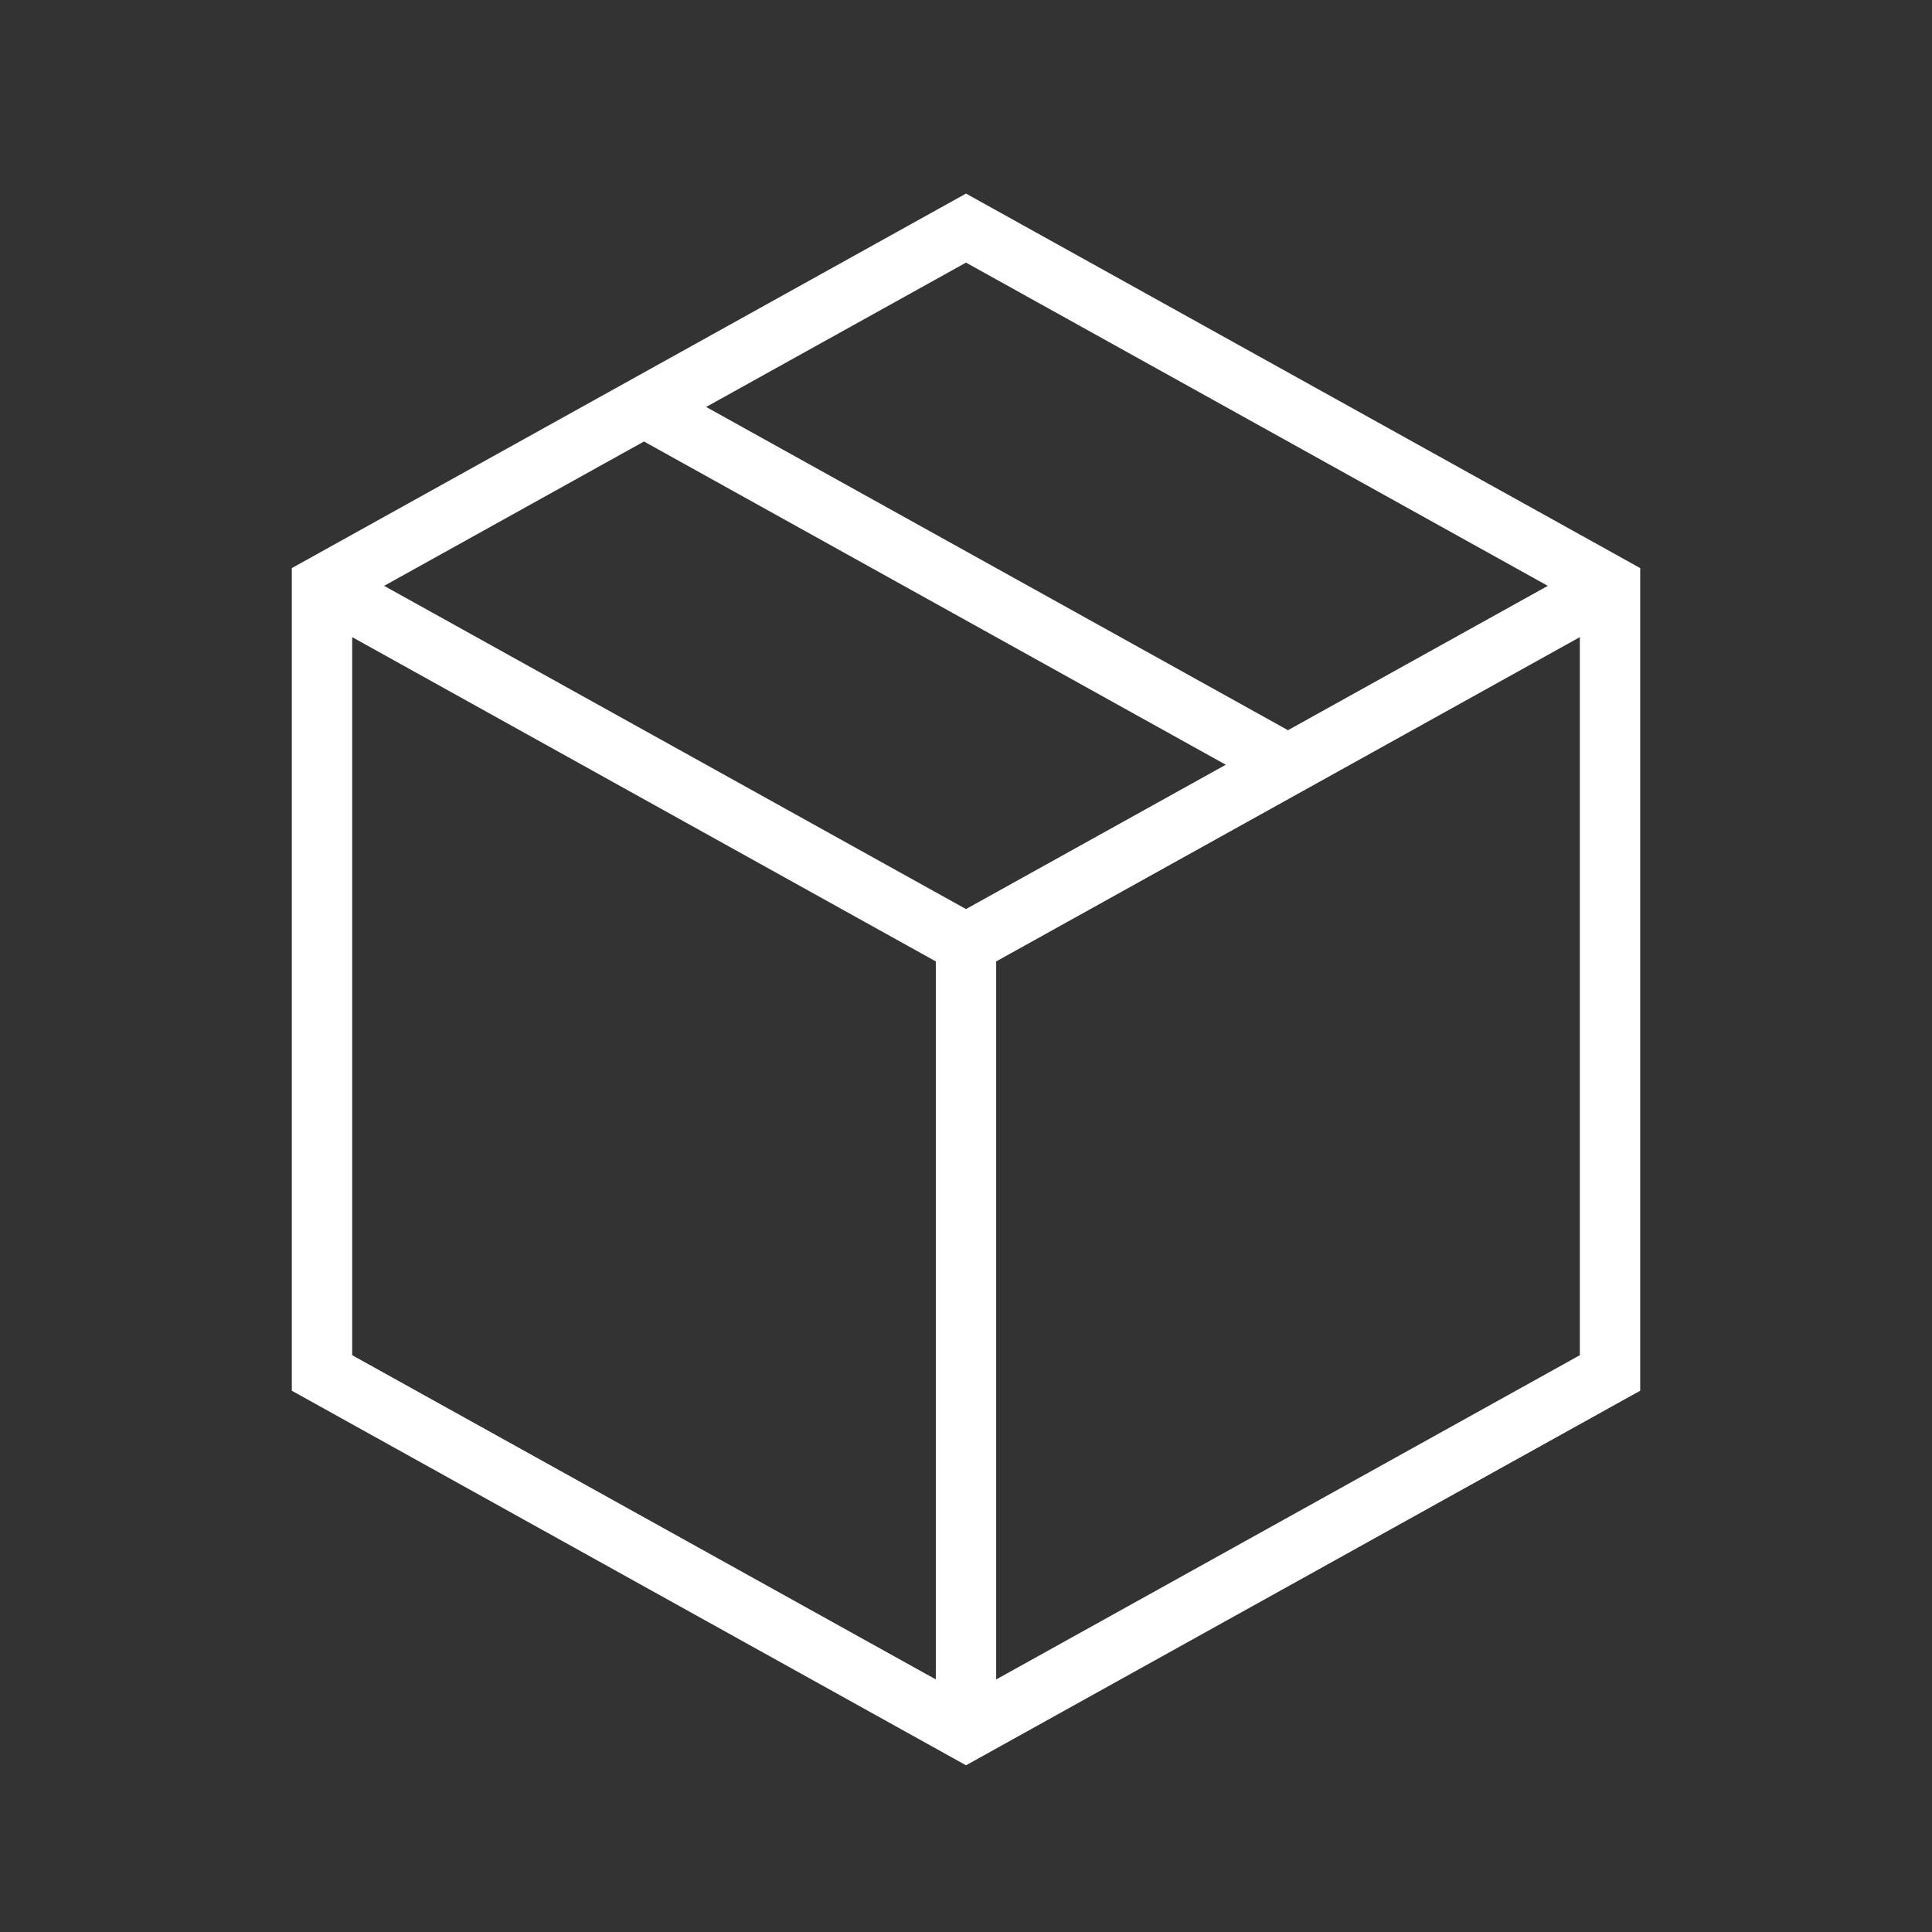 <svg width="64" height="64" viewBox="0 0 64 64" fill="none" xmlns="http://www.w3.org/2000/svg">
<rect x="0" y="0" width="64" height="64" fill="#333333" stroke="none"/>
<path d="M33 31.848V55.634L52.334 44.893V21.106L33 31.848ZM11.667 44.893L31 55.633V31.848L11.667 21.106V44.893ZM12.725 19.407L32 30.114L40.606 25.333L21.333 14.625L12.725 19.407ZM23.392 13.481L42.666 24.189L51.273 19.407L32 8.699L23.392 13.481ZM54.334 46.07L53.819 46.355L32.486 58.208L32 58.477L10.181 46.355L9.667 46.07V18.819L32 6.412L32.486 6.682L54.334 18.819V46.07Z" fill="white"/>
</svg>

